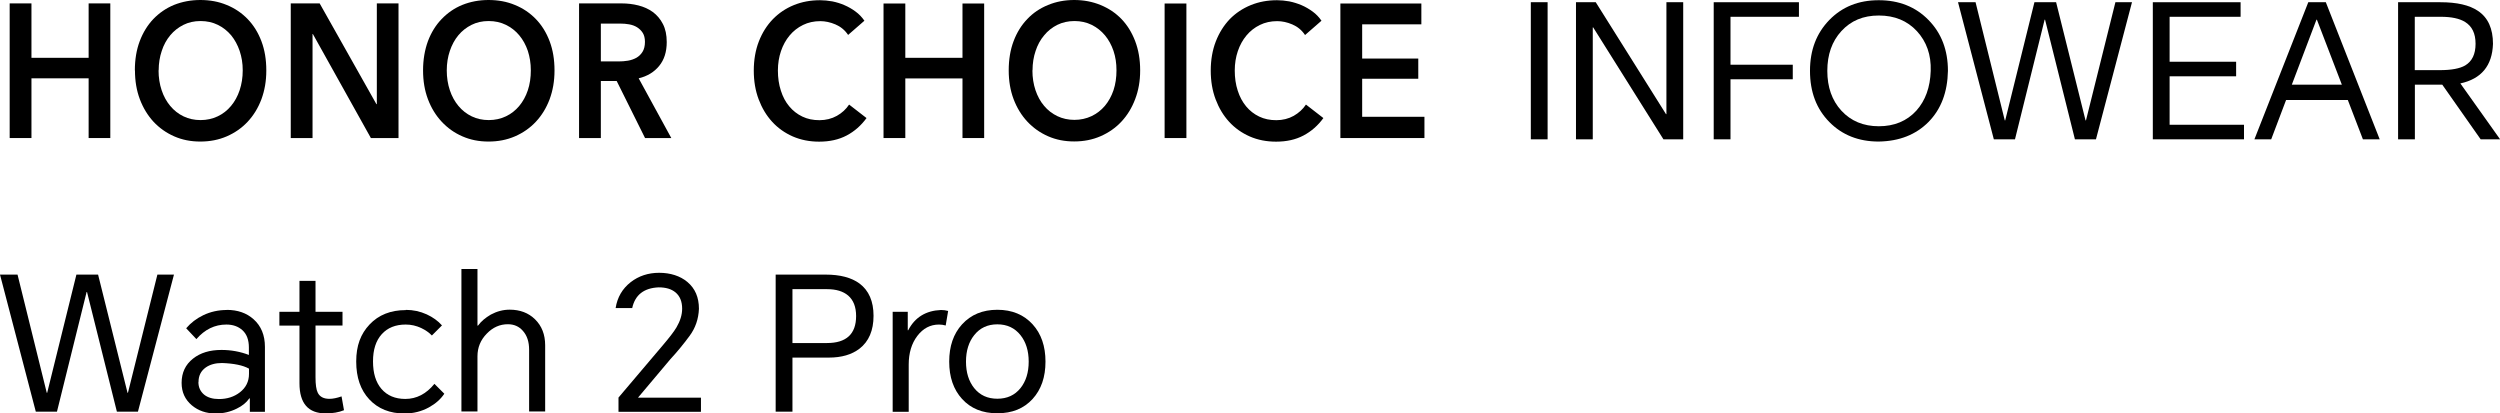 <?xml version="1.0" encoding="UTF-8"?>
<svg id="_图层_2" data-name="图层 2" xmlns="http://www.w3.org/2000/svg" viewBox="0 0 235.25 38.89">
  <g id="_图层_1-2" data-name="图层 1">
    <g>
      <g>
        <path d="M145.63.21v12.9h-1.58V.21h1.58Z"/>
        <path d="M148.3,13.11V.21h1.86l6.61,10.53h.04V.21h1.58v12.9h-1.86l-6.61-10.53h-.04v10.53h-1.58Z"/>
        <path d="M161.26,13.11V.21h8.02v1.37h-6.44v4.51h5.86v1.37h-5.86v5.65h-1.58Z"/>
        <path d="M176.79,13.32c-1.89,0-3.44-.61-4.65-1.84-1.22-1.24-1.82-2.84-1.82-4.81s.61-3.54,1.82-4.79c1.21-1.24,2.75-1.86,4.65-1.86s3.47.62,4.68,1.86c1.22,1.24,1.83,2.84,1.83,4.79-.04,2-.64,3.6-1.83,4.81-1.18,1.19-2.74,1.81-4.68,1.84ZM171.95,6.67c0,1.53.44,2.78,1.32,3.74.9.98,2.08,1.47,3.53,1.47s2.64-.49,3.53-1.47c.85-.95,1.3-2.19,1.35-3.74.05-1.51-.39-2.75-1.3-3.74-.91-.98-2.1-1.47-3.58-1.47s-2.63.49-3.53,1.47c-.88.96-1.32,2.21-1.32,3.74Z"/>
        <path d="M187.62,13.11l-3.37-12.9h1.65l2.75,11.12h.04l2.75-11.12h2.04l2.77,11.12h.04l2.77-11.12h1.56l-3.39,12.9h-1.98l-2.81-11.26h-.04l-2.79,11.26h-2Z"/>
        <path d="M202.58,13.11V.21h8.26v1.37h-6.68v4.23h6.26v1.37h-6.26v4.56h7v1.37h-8.58Z"/>
        <path d="M212.14,13.11L217.21.21h1.65l5.07,12.9h-1.58l-1.42-3.7h-5.81l-1.4,3.7h-1.58ZM215.67,7.97h4.7l-2.35-6.12h-.04l-2.32,6.12Z"/>
        <path d="M235.25,13.11h-1.82l-3.61-5.14h-2.58v5.14h-1.58V.21h3.98c1.56,0,2.73.27,3.53.81.95.63,1.42,1.67,1.42,3.11-.07,2.05-1.09,3.29-3.07,3.72l3.74,5.26ZM227.23,6.6h2.37c1.08,0,1.87-.15,2.37-.44.65-.39.98-1.06.98-2.04s-.33-1.64-.98-2.05c-.53-.33-1.29-.49-2.3-.49h-2.44v5.02Z"/>
        <path d="M3.37,38.74L0,25.84h1.65l2.75,11.12h.04l2.75-11.12h2.04l2.77,11.12h.04l2.77-11.12h1.56l-3.39,12.9h-1.98l-2.81-11.26h-.04l-2.79,11.26h-2Z"/>
        <path d="M21.33,29.16c1.03,0,1.87.29,2.53.88.71.63,1.07,1.5,1.07,2.6v6.11h-1.42v-1.26h-.05c-.27.39-.66.71-1.18.96-.6.3-1.26.46-1.98.46-.89,0-1.64-.26-2.25-.77-.64-.54-.96-1.24-.96-2.11,0-.96.36-1.72,1.07-2.28.69-.55,1.58-.82,2.68-.82.91,0,1.77.16,2.58.47v-.7c0-.71-.2-1.26-.61-1.63-.39-.35-.89-.53-1.51-.53-1.09,0-2.03.46-2.82,1.37l-.96-1.02c.43-.51.97-.92,1.61-1.23.69-.33,1.43-.49,2.21-.49ZM18.67,35.95c0,.49.18.88.53,1.18.34.28.81.42,1.4.42.77,0,1.43-.21,1.97-.63.57-.44.86-1.02.86-1.74v-.49c-.57-.32-1.42-.49-2.54-.53-.62,0-1.13.14-1.53.42-.46.33-.68.78-.68,1.37Z"/>
        <path d="M32.23,29.33v1.3h-2.54v4.88c0,.68.07,1.16.21,1.44.19.39.56.58,1.1.58.33,0,.71-.08,1.14-.23l.23,1.3c-.49.2-1.06.3-1.72.3-1.65,0-2.47-.95-2.47-2.84v-5.42h-1.89v-1.3h1.89v-2.91h1.51v2.91h2.54Z"/>
        <path d="M38.19,29.16c.69,0,1.34.14,1.96.42.58.27,1.06.61,1.44,1.04l-.95.95c-.27-.28-.6-.51-1-.7-.47-.22-.95-.33-1.46-.33-.96,0-1.71.3-2.26.91s-.82,1.46-.82,2.56.26,1.96.79,2.58c.54.63,1.29.95,2.25.95,1.05,0,1.97-.47,2.74-1.42l.93.93c-.33.5-.81.93-1.44,1.28-.71.39-1.48.58-2.3.58-1.38,0-2.49-.44-3.32-1.33-.82-.88-1.23-2.06-1.23-3.56s.42-2.6,1.26-3.49c.85-.9,1.99-1.35,3.4-1.35Z"/>
        <path d="M43.42,25.31h1.51v5.33h.05c.3-.41.71-.75,1.21-1.04.56-.3,1.15-.46,1.77-.46.97,0,1.77.3,2.39.91.63.62.95,1.43.95,2.44v6.23h-1.51v-5.81c0-.74-.19-1.33-.58-1.77-.36-.42-.84-.63-1.42-.63-.75,0-1.41.29-1.98.88-.59.6-.88,1.31-.88,2.14v5.19h-1.51v-13.42Z"/>
        <path d="M58.2,38.74v-1.33l4.18-4.93c.62-.73,1.05-1.29,1.28-1.68.35-.6.53-1.18.53-1.75,0-.68-.21-1.19-.63-1.54-.39-.32-.91-.47-1.58-.47-1.39.06-2.22.71-2.49,1.95h-1.56c.16-1.02.64-1.83,1.42-2.44.75-.58,1.64-.88,2.68-.88s1.97.29,2.65.86c.73.61,1.09,1.45,1.09,2.53-.04.96-.33,1.81-.89,2.56-.56.76-1.16,1.49-1.79,2.17l-3.04,3.61v.02h5.91v1.33h-7.75Z"/>
        <path d="M72.99,38.74v-12.9h4.7c1.37,0,2.43.28,3.19.84.88.66,1.32,1.67,1.32,3.04s-.44,2.41-1.32,3.09c-.73.56-1.69.84-2.89.84h-3.42v5.09h-1.58ZM74.56,32.28h3.26c1.82,0,2.74-.85,2.74-2.54,0-.85-.25-1.5-.75-1.93-.47-.4-1.13-.6-1.98-.6h-3.26v5.07Z"/>
        <path d="M84,38.74v-9.4h1.42v1.74h.04c.63-1.22,1.66-1.85,3.09-1.91.23,0,.46.03.67.09l-.23,1.37c-.2-.06-.41-.09-.63-.09-.82,0-1.5.36-2.04,1.07-.54.71-.81,1.61-.81,2.7v4.44h-1.51Z"/>
        <path d="M89.32,34.03c0-1.45.4-2.62,1.21-3.51.83-.91,1.94-1.37,3.32-1.37s2.49.46,3.32,1.37c.81.89,1.21,2.06,1.21,3.51s-.4,2.62-1.21,3.51c-.82.9-1.92,1.35-3.32,1.35s-2.5-.45-3.32-1.35c-.81-.89-1.21-2.06-1.21-3.51ZM90.9,34.03c0,1.02.26,1.85.77,2.49.54.67,1.26,1,2.18,1s1.64-.33,2.18-1c.51-.64.77-1.47.77-2.49s-.26-1.85-.77-2.49c-.54-.68-1.26-1.02-2.18-1.02s-1.64.34-2.18,1.02c-.51.64-.77,1.47-.77,2.49Z"/>
      </g>
      <g>
        <polygon points=".91 .32 2.96 .32 2.96 5.44 8.34 5.44 8.34 .32 10.38 .32 10.38 12.99 8.34 12.99 8.34 7.37 2.96 7.37 2.96 12.99 .91 12.99 .91 .32"/>
        <path d="M12.69,6.62c0-1.01.15-1.93.46-2.75.31-.82.74-1.51,1.28-2.08.55-.57,1.2-1.02,1.95-1.33C17.14.16,17.96,0,18.85,0s1.73.15,2.49.47c.76.31,1.41.75,1.97,1.33.55.57.98,1.26,1.29,2.08.31.82.46,1.73.46,2.75s-.16,1.89-.46,2.71c-.31.82-.74,1.52-1.29,2.11-.55.59-1.21,1.05-1.97,1.38-.76.33-1.59.49-2.49.49s-1.71-.16-2.46-.49c-.75-.33-1.4-.79-1.95-1.38-.54-.59-.97-1.29-1.28-2.11-.31-.82-.46-1.72-.46-2.71M14.92,6.62c0,.68.1,1.3.29,1.87.19.57.46,1.06.81,1.48.35.42.77.75,1.25.98.48.23,1.01.35,1.6.35s1.12-.12,1.61-.35c.49-.23.91-.56,1.26-.98.35-.42.62-.91.81-1.48.19-.57.29-1.19.29-1.87s-.1-1.26-.29-1.83c-.19-.56-.46-1.05-.8-1.47-.35-.41-.76-.74-1.25-.98-.49-.24-1.03-.36-1.63-.36s-1.13.12-1.61.36c-.48.24-.9.57-1.24.98-.35.42-.62.91-.8,1.47-.19.56-.29,1.17-.29,1.83"/>
        <polygon points="27.36 .32 30.08 .32 35.42 9.8 35.46 9.8 35.46 .32 37.5 .32 37.5 12.99 34.9 12.99 29.44 3.2 29.41 3.2 29.41 12.99 27.36 12.99 27.36 .32"/>
        <path d="M39.81,6.62c0-1.01.16-1.93.46-2.75.31-.82.74-1.51,1.29-2.08.55-.57,1.19-1.02,1.95-1.33C44.26.16,45.08,0,45.97,0s1.73.15,2.49.47c.76.31,1.41.75,1.97,1.33.55.57.98,1.26,1.29,2.08.31.82.46,1.73.46,2.75s-.16,1.89-.46,2.71c-.31.82-.74,1.52-1.29,2.11-.55.59-1.21,1.05-1.97,1.38-.76.33-1.59.49-2.49.49s-1.71-.16-2.46-.49c-.76-.33-1.4-.79-1.95-1.38-.55-.59-.98-1.29-1.29-2.11-.31-.82-.46-1.72-.46-2.71M42.04,6.62c0,.68.1,1.3.29,1.87.19.57.46,1.06.81,1.48.35.42.77.75,1.25.98.48.23,1.01.35,1.6.35s1.12-.12,1.61-.35c.49-.23.91-.56,1.26-.98.35-.42.62-.91.81-1.48.19-.57.28-1.19.28-1.87s-.1-1.26-.28-1.83c-.19-.56-.46-1.05-.81-1.47-.34-.41-.76-.74-1.25-.98-.49-.24-1.03-.36-1.63-.36s-1.13.12-1.61.36c-.48.24-.9.57-1.24.98-.35.42-.61.91-.8,1.47-.19.56-.29,1.17-.29,1.83"/>
        <path d="M54.49.32h4c.54,0,1.07.06,1.58.19.51.13.96.33,1.36.62.39.29.71.66.95,1.13.24.46.36,1.03.36,1.7,0,.92-.24,1.67-.71,2.24-.47.58-1.11.97-1.93,1.17l3.07,5.62h-2.47l-2.67-5.37h-1.49v5.37h-2.05V.32ZM58.21,5.78c.29,0,.58-.02.88-.07.29-.05.55-.14.79-.27.23-.13.43-.32.58-.56.15-.24.23-.56.23-.94,0-.34-.07-.63-.21-.85-.14-.22-.32-.39-.54-.53-.21-.13-.46-.22-.74-.27-.28-.05-.54-.07-.81-.07h-1.85v3.56h1.67Z"/>
        <path d="M79.81,3.29c-.3-.45-.7-.78-1.19-.99-.49-.21-.97-.31-1.43-.31-.6,0-1.14.12-1.63.36-.49.24-.91.57-1.26.99-.35.42-.62.91-.81,1.47-.19.56-.29,1.17-.29,1.82,0,.69.09,1.32.28,1.9.18.57.44,1.07.79,1.48.34.41.75.73,1.23.96.48.23,1.01.34,1.61.34s1.16-.14,1.64-.41c.48-.27.86-.62,1.15-1.06l1.64,1.27c-.51.7-1.13,1.25-1.87,1.64-.74.39-1.6.58-2.59.58-.89,0-1.72-.16-2.48-.49-.75-.33-1.4-.79-1.94-1.38-.54-.59-.96-1.29-1.27-2.11-.31-.82-.46-1.72-.46-2.71s.16-1.93.48-2.75c.32-.82.76-1.51,1.32-2.09.56-.57,1.21-1.01,1.97-1.32.76-.31,1.58-.46,2.47-.46.37,0,.75.04,1.15.11.4.08.79.2,1.15.36.37.16.72.36,1.04.6.33.24.6.53.83.86l-1.56,1.36Z"/>
        <polygon points="83.14 .33 85.19 .33 85.19 5.44 90.57 5.44 90.57 .33 92.61 .33 92.61 12.99 90.57 12.99 90.57 7.38 85.19 7.38 85.19 12.99 83.14 12.99 83.14 .33"/>
        <path d="M94.92,6.62c0-1.01.15-1.93.46-2.75.31-.82.74-1.51,1.29-2.08.54-.57,1.19-1.01,1.95-1.32.75-.31,1.57-.47,2.46-.47s1.73.16,2.48.47c.76.31,1.42.75,1.97,1.32.55.57.98,1.27,1.29,2.08.31.81.47,1.73.47,2.75s-.16,1.89-.47,2.71-.74,1.52-1.29,2.11c-.55.59-1.21,1.05-1.97,1.38-.76.33-1.58.49-2.48.49s-1.71-.16-2.46-.49c-.75-.33-1.4-.79-1.95-1.38-.55-.59-.98-1.29-1.29-2.11-.31-.82-.46-1.72-.46-2.71M97.15,6.62c0,.68.1,1.3.29,1.87.19.56.46,1.06.81,1.47.35.42.77.74,1.25.97.48.23,1.02.35,1.6.35s1.12-.12,1.61-.35c.49-.23.91-.56,1.26-.97.35-.42.62-.91.81-1.47.19-.57.28-1.19.28-1.87s-.09-1.26-.28-1.83c-.19-.56-.46-1.05-.8-1.46-.35-.42-.77-.75-1.25-.99-.49-.24-1.03-.36-1.62-.36s-1.13.12-1.62.36c-.48.24-.9.57-1.24.99-.35.41-.62.91-.8,1.46-.19.56-.29,1.17-.29,1.83"/>
        <rect x="109.59" y=".33" width="2.05" height="12.66"/>
        <path d="M122.8,3.29c-.3-.45-.7-.78-1.19-.99-.49-.21-.96-.31-1.43-.31-.6,0-1.14.12-1.63.36-.49.24-.91.57-1.26.99-.35.42-.62.91-.81,1.47-.19.56-.29,1.17-.29,1.82,0,.69.09,1.32.28,1.9.18.57.45,1.07.79,1.48.34.41.75.73,1.23.96.48.23,1.01.34,1.61.34s1.16-.14,1.64-.41c.47-.27.86-.62,1.15-1.06l1.64,1.27c-.51.7-1.13,1.25-1.87,1.64-.74.39-1.59.58-2.58.58-.9,0-1.73-.16-2.48-.49-.75-.33-1.4-.79-1.94-1.38-.54-.59-.96-1.29-1.27-2.11-.31-.82-.46-1.72-.46-2.71s.16-1.93.48-2.75c.32-.82.76-1.51,1.31-2.09.56-.57,1.22-1.01,1.98-1.32.76-.31,1.58-.46,2.47-.46.37,0,.75.04,1.15.11.4.08.78.2,1.16.36.37.16.71.36,1.04.6.33.24.6.53.83.86l-1.56,1.36Z"/>
        <polygon points="126.13 .33 133.75 .33 133.75 2.29 128.18 2.29 128.18 5.51 133.46 5.51 133.46 7.41 128.18 7.41 128.18 10.99 134.04 10.99 134.04 12.99 126.13 12.99 126.13 .33"/>
      </g>
    </g>
  </g>
</svg>